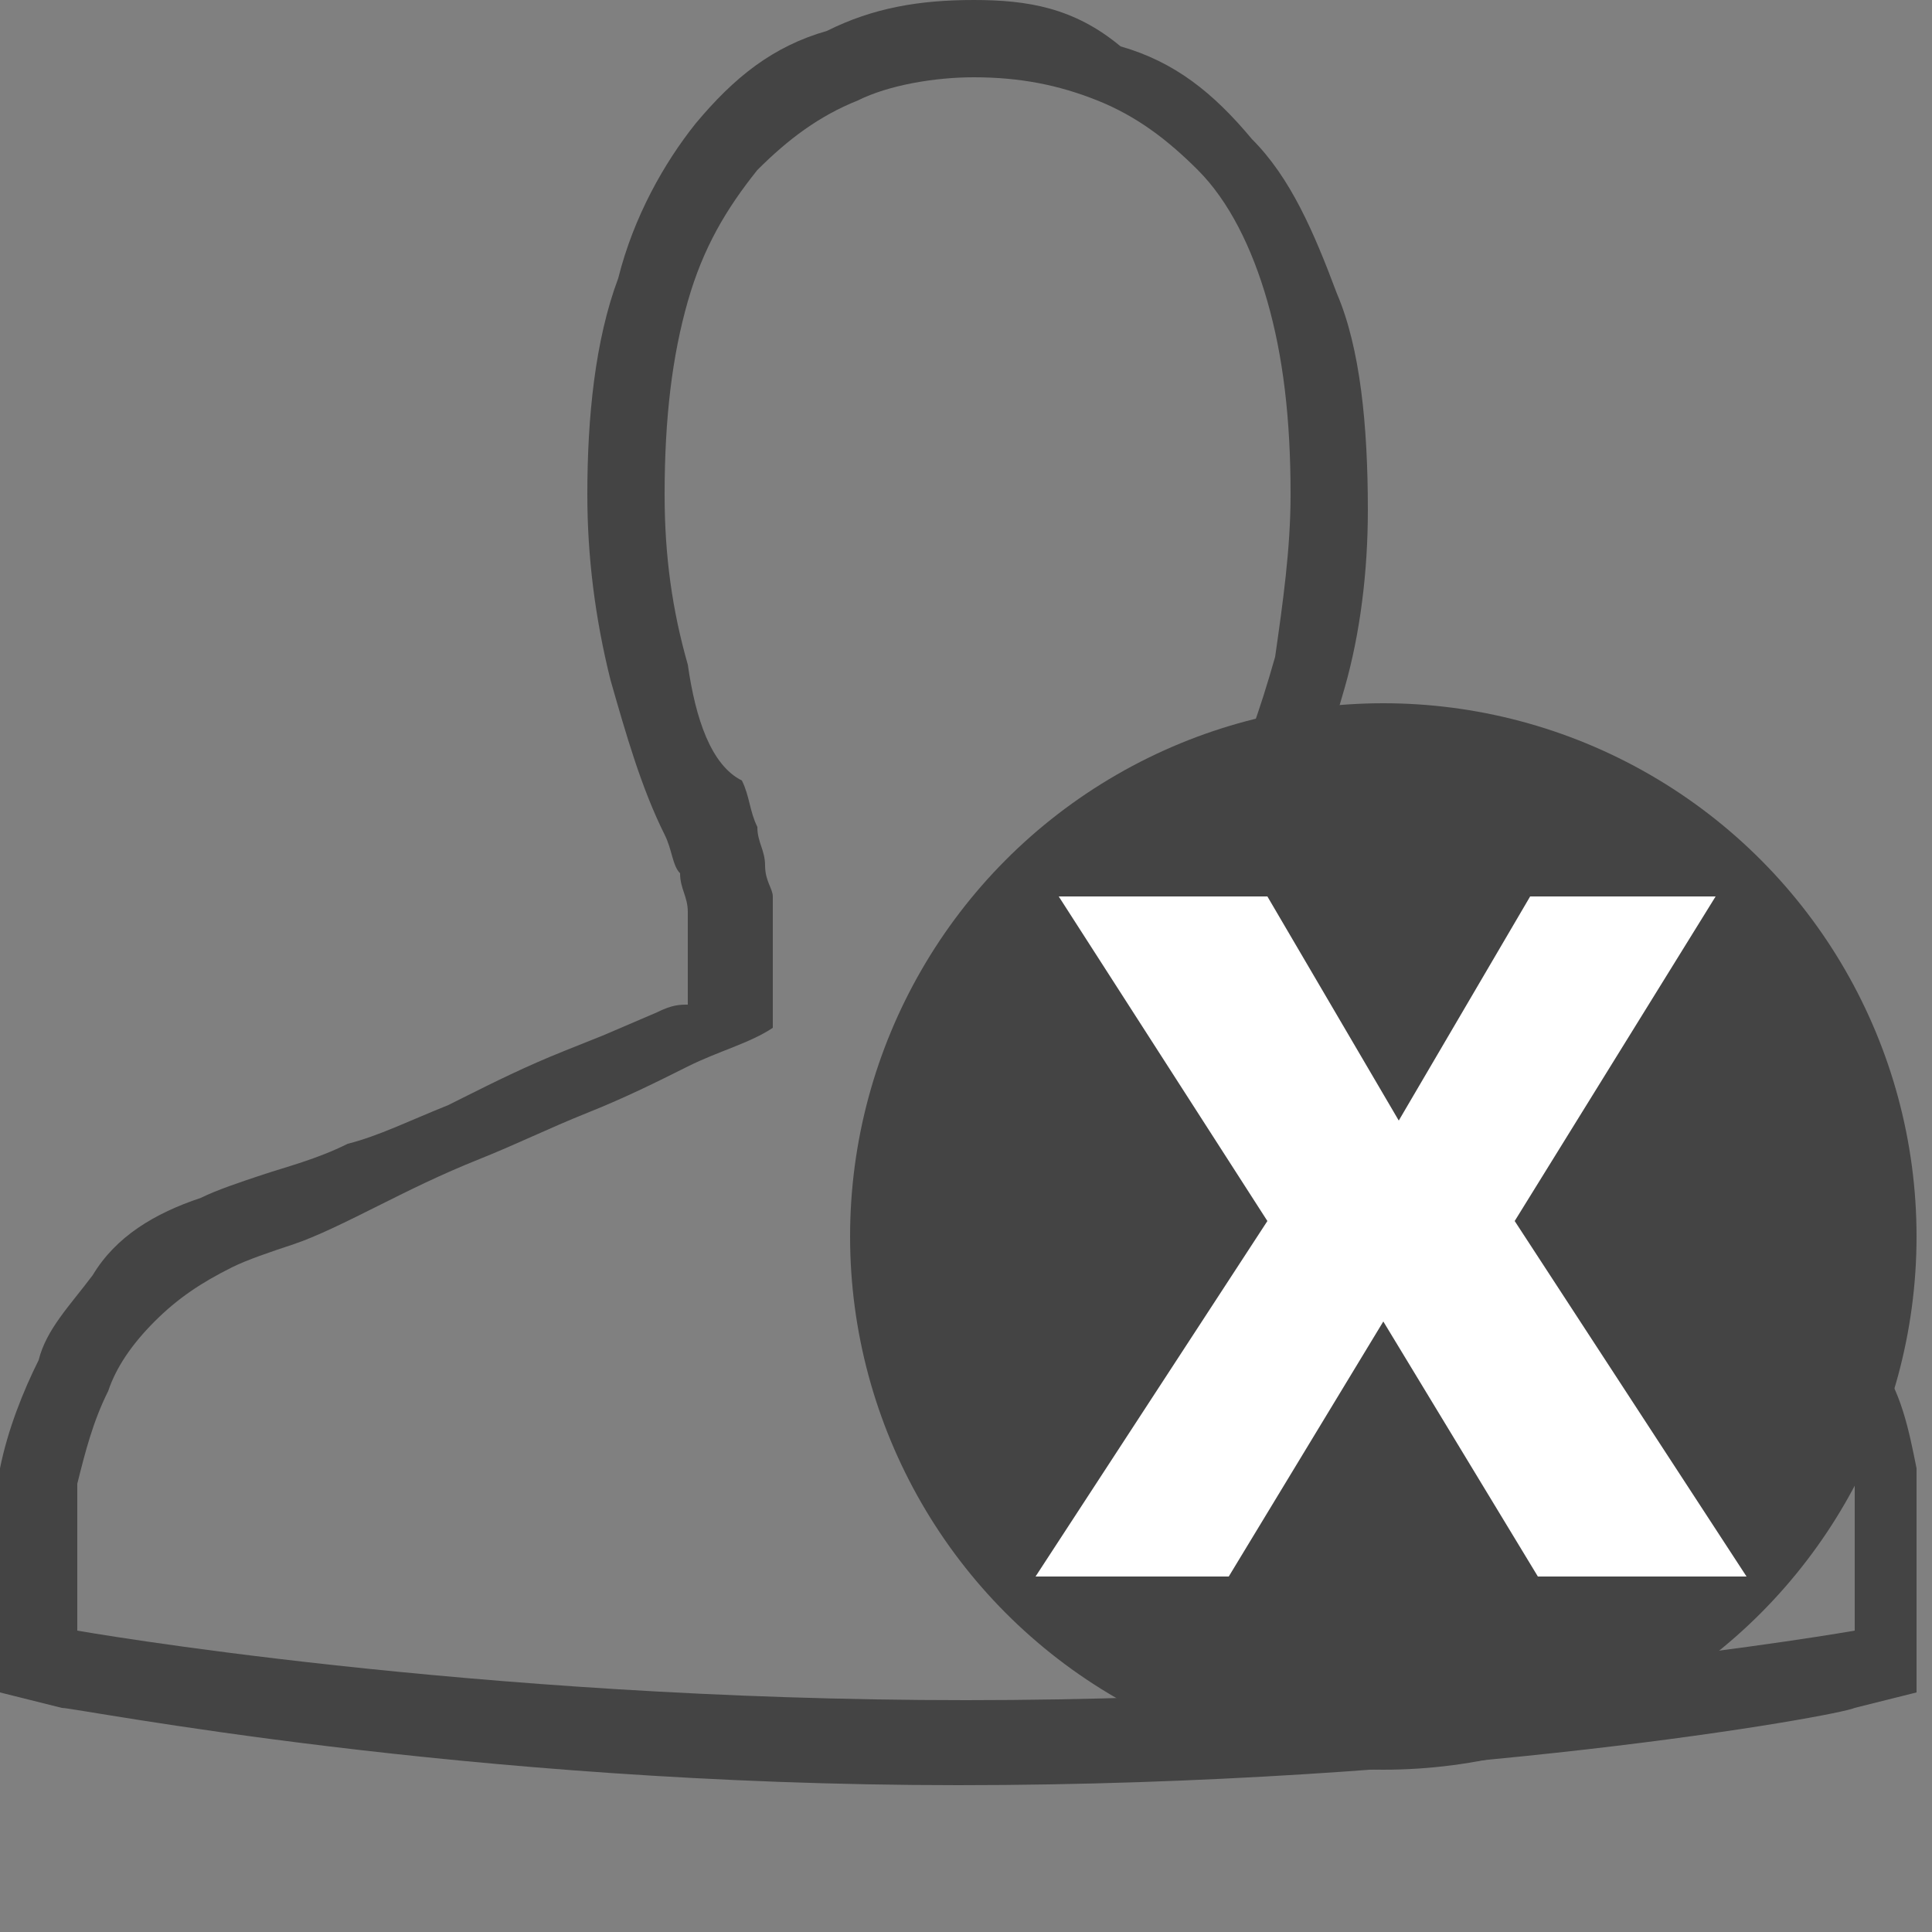 <?xml version="1.0" encoding="utf-8"?>
<!-- Generator: Adobe Illustrator 23.1.1, SVG Export Plug-In . SVG Version: 6.00 Build 0)  -->
<svg version="1.1" id="Layer_1" xmlns="http://www.w3.org/2000/svg" xmlns:xlink="http://www.w3.org/1999/xlink" x="0px" y="0px"
	 viewBox="0 0 25 25" style="enable-background:new 0 0 25 25;width: 25px; height: 25px" xml:space="preserve">
<rect x="0" y="0" width="25" height="25" fill="#808080" stroke="none"/>
<style type="text/css">
	.st0{fill:#444444;}
	.st1{fill:#FFFFFF;}
</style>
<g>
	<path class="st0" d="M12.6,1c0.6,0,1.1,0.1,1.6,0.3s0.9,0.5,1.3,0.9c0.4,0.4,0.7,1,0.9,1.7s0.3,1.5,0.3,2.5c0,0.7-0.1,1.4-0.2,2.1
		c-0.2,0.7-0.4,1.3-0.7,1.8c-0.1,0.2-0.2,0.5-0.2,0.7c-0.1,0.2-0.1,0.4-0.2,0.5c0,0.2-0.1,0.3-0.1,0.4v1.7c0.3,0.1,0.7,0.3,1.1,0.5
		s0.8,0.4,1.2,0.5c0.4,0.2,0.9,0.4,1.3,0.6c0.4,0.2,0.9,0.4,1.2,0.5c0.4,0.2,0.7,0.3,1.1,0.4c0.3,0.1,0.6,0.2,0.8,0.3
		c0.4,0.1,0.7,0.4,1,0.7c0.3,0.3,0.5,0.6,0.6,0.9c0.2,0.4,0.3,0.7,0.4,1.2v1.9c0,0-5.1,0.9-11.5,0.9S1,21.1,1,21.1v-1.9
		c0.1-0.4,0.2-0.8,0.4-1.2c0.1-0.3,0.3-0.6,0.6-0.9s0.6-0.5,1-0.7c0.2-0.1,0.5-0.2,0.8-0.3c0.3-0.1,0.7-0.3,1.1-0.5s0.8-0.4,1.3-0.6
		c0.5-0.2,0.9-0.4,1.4-0.6c0.5-0.2,0.9-0.4,1.3-0.6c0.4-0.2,0.8-0.3,1.1-0.5v-1.7c0-0.1-0.1-0.2-0.1-0.4s-0.1-0.3-0.1-0.5
		c-0.1-0.2-0.1-0.4-0.2-0.6C9.2,9.9,9,9.3,8.9,8.6C8.7,7.9,8.6,7.2,8.6,6.4c0-1,0.1-1.8,0.3-2.5s0.5-1.2,0.9-1.7
		c0.4-0.4,0.8-0.7,1.3-0.9C11.5,1.1,12.1,1,12.6,1 M12.6,0c-0.7,0-1.3,0.1-1.9,0.4C10,0.6,9.5,1,9,1.6c-0.4,0.5-0.8,1.2-1,2
		C7.7,4.4,7.6,5.4,7.6,6.4c0,0.8,0.1,1.6,0.3,2.4c0.2,0.7,0.4,1.4,0.7,2c0.1,0.2,0.1,0.4,0.2,0.5c0,0.2,0.1,0.3,0.1,0.5v0.1
		c0,0.1,0,0.1,0,0.2V13c-0.1,0-0.2,0-0.4,0.1l-0.7,0.3l-0.5,0.2C6.8,13.8,6.4,14,6,14.2l-0.2,0.1c-0.5,0.2-0.9,0.4-1.3,0.5
		c-0.4,0.2-0.8,0.3-1.1,0.4c-0.3,0.1-0.6,0.2-0.8,0.3c-0.6,0.2-1.1,0.5-1.4,1c-0.3,0.4-0.6,0.7-0.7,1.1C0.3,18,0.1,18.5,0,19v0.1
		v0.1v1.9v0.8l0.8,0.2c0.2,0,5.2,1,11.6,1s11.4-0.9,11.6-1l0.8-0.2v-0.8v-1.9v-0.1V19c-0.1-0.5-0.2-1-0.5-1.4
		c-0.2-0.4-0.4-0.8-0.7-1.1c-0.4-0.4-0.8-0.8-1.4-1c-0.2-0.1-0.4-0.2-0.7-0.3l-1.1-0.4h-0.1c-0.4-0.1-0.7-0.3-1.1-0.5l-0.4-0.2
		c-0.3-0.1-0.6-0.3-0.9-0.4h-0.1l-1.2-0.5L16.3,13v-1v-0.1c0-0.2,0.1-0.3,0.2-0.5s0.1-0.4,0.2-0.6c0.3-0.6,0.5-1.2,0.7-1.9
		s0.3-1.5,0.3-2.3c0-1.1-0.1-2.1-0.4-2.8c-0.3-0.8-0.6-1.5-1.1-2c-0.5-0.6-1-1-1.7-1.2C13.9,0.1,13.3,0,12.6,0L12.6,0z"/>
</g>
<circle class="st0" cx="17.9" cy="16" r="6.9"/>
<g>
	<path class="st1" d="M13.7,11.6h2.7l1.7,2.9l1.7-2.9h2.4l-2.6,4.2l3,4.6h-2.7l-2-3.3l-2,3.3h-2.5l3-4.6L13.7,11.6z"/>
</g>
</svg>
